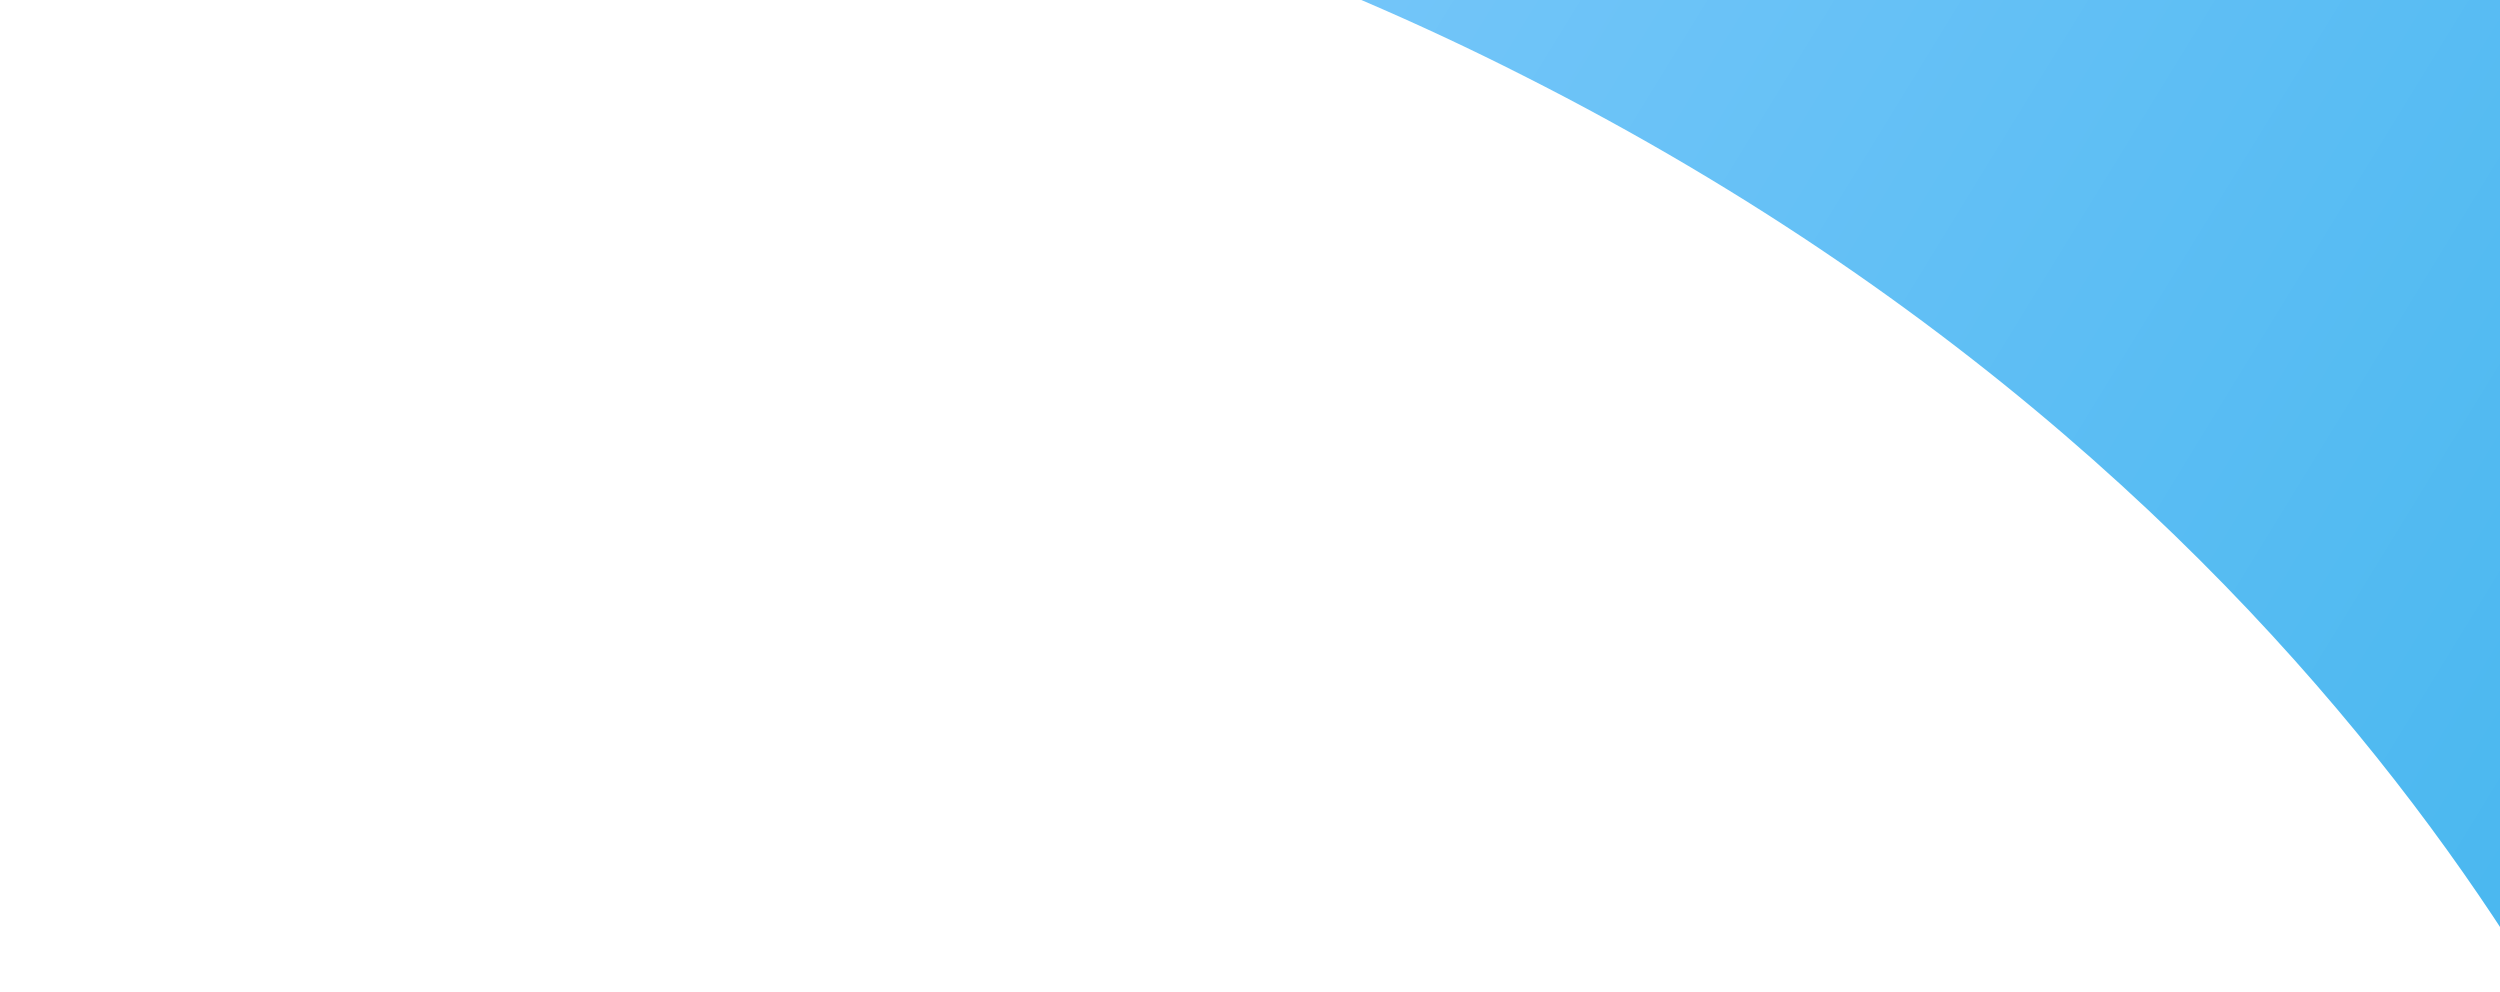 <?xml version="1.0" encoding="utf-8"?>
<!-- Generator: Adobe Illustrator 23.0.3, SVG Export Plug-In . SVG Version: 6.00 Build 0)  -->
<svg version="1.1" id="Layer_1" xmlns="http://www.w3.org/2000/svg" xmlns:xlink="http://www.w3.org/1999/xlink" x="0px" y="0px"
	 viewBox="0 0 399.6 158.6" style="enable-background:new 0 0 399.6 158.6;" xml:space="preserve">
<style type="text/css">
	.st0{fill:url(#SVGID_1_);}
</style>
<title>tap_header_bg_mobile</title>
<linearGradient id="SVGID_1_" gradientUnits="userSpaceOnUse" x1="11.265" y1="-72.942" x2="557.911" y2="33.864" gradientTransform="matrix(0.884 0.657 1.427 -1.919 196.515 -249.705)">
	<stop  offset="0" style="stop-color:#8DCEFF"/>
	<stop  offset="1" style="stop-color:#21AAE6"/>
</linearGradient>
<path class="st0" d="M320.8-276.4L135.1-26.6c38.7,8.8,74.9,21.7,108.4,38.7c147.3,74.4,184.8,191.7,184.8,191.7L620-54L320.8-276.4
	z"/>
</svg>

